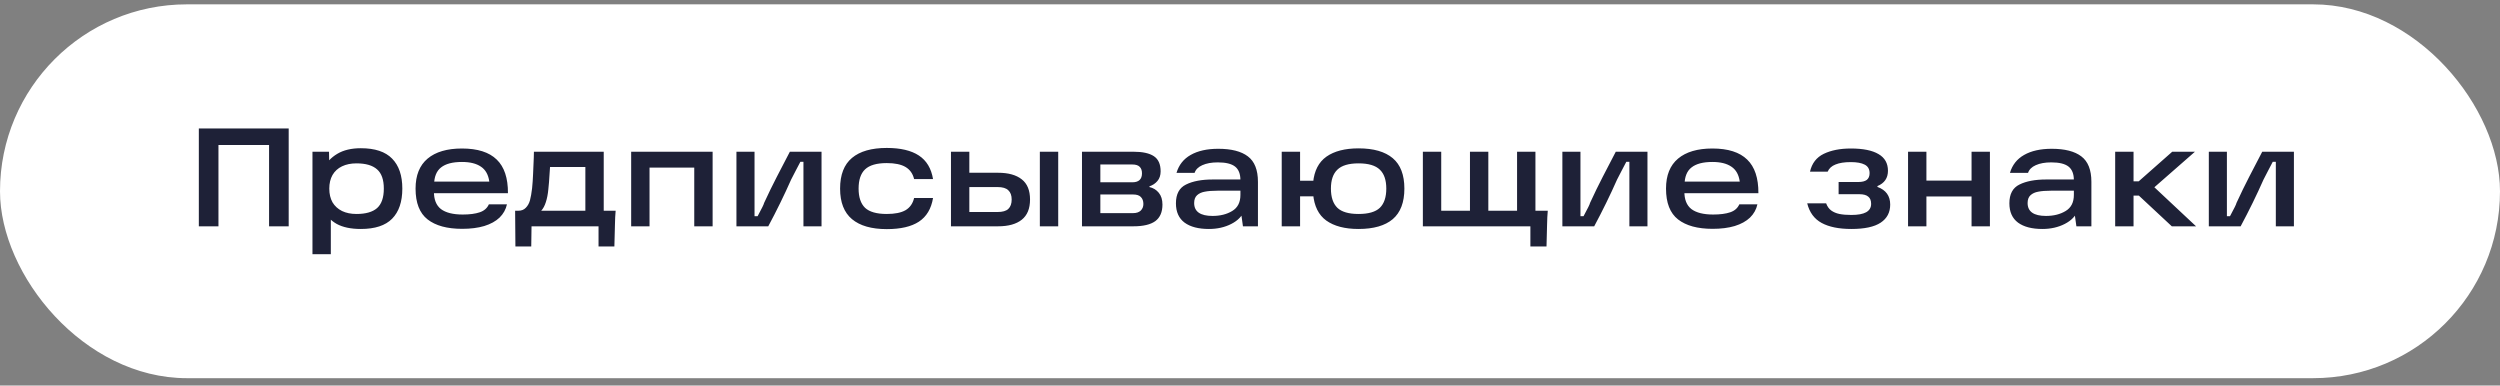 <?xml version="1.0" encoding="UTF-8"?> <svg xmlns="http://www.w3.org/2000/svg" width="214" height="33" viewBox="0 0 214 33" fill="none"><rect x="0" y="0" width="214" height="33" fill="#808080" stroke="none"/><rect y="0.372" width="214" height="32" rx="16" fill="white"></rect><path d="M17.02 10.996H24.712V19.372H23.032V11.62L23.836 12.412H17.908L18.7 11.62V19.372H17.02V10.996ZM30.887 19.6C30.039 19.6 29.351 19.456 28.823 19.168C28.303 18.872 27.923 18.468 27.683 17.956C27.443 17.444 27.323 16.836 27.323 16.132C27.323 15.516 27.447 14.948 27.695 14.428C27.943 13.908 28.335 13.488 28.871 13.168C29.407 12.848 30.079 12.688 30.887 12.688C32.095 12.688 32.987 12.984 33.563 13.576C34.147 14.168 34.439 15.024 34.439 16.144C34.439 17.272 34.147 18.132 33.563 18.724C32.987 19.308 32.095 19.6 30.887 19.6ZM26.747 12.988H28.163L28.199 14.812L28.055 16.132L28.319 17.608V21.76H26.747V12.988ZM30.515 18.316C31.307 18.316 31.895 18.148 32.279 17.812C32.663 17.468 32.855 16.912 32.855 16.144C32.855 15.384 32.663 14.836 32.279 14.5C31.895 14.156 31.307 13.984 30.515 13.984C30.043 13.984 29.631 14.068 29.279 14.236C28.927 14.404 28.655 14.652 28.463 14.98C28.279 15.308 28.187 15.696 28.187 16.144C28.187 16.6 28.279 16.992 28.463 17.32C28.655 17.64 28.927 17.888 29.279 18.064C29.631 18.232 30.043 18.316 30.515 18.316ZM39.556 19.588C38.276 19.588 37.292 19.32 36.604 18.784C35.916 18.248 35.572 17.368 35.572 16.144C35.572 15.008 35.916 14.152 36.604 13.576C37.292 13 38.272 12.712 39.544 12.712C40.88 12.712 41.872 13.028 42.52 13.66C43.168 14.284 43.488 15.244 43.48 16.54H36.556V15.544H41.884C41.804 14.96 41.568 14.536 41.176 14.272C40.784 14 40.24 13.864 39.544 13.864C38.744 13.864 38.148 14.02 37.756 14.332C37.364 14.636 37.164 15.132 37.156 15.82V16.096C37.148 16.144 37.144 16.188 37.144 16.228C37.144 16.268 37.144 16.316 37.144 16.372C37.136 17.068 37.336 17.576 37.744 17.896C38.16 18.208 38.78 18.364 39.604 18.364C40.204 18.364 40.692 18.3 41.068 18.172C41.444 18.044 41.704 17.816 41.848 17.488H43.396C43.3 17.928 43.088 18.308 42.76 18.628C42.432 18.94 41.996 19.18 41.452 19.348C40.916 19.508 40.284 19.588 39.556 19.588ZM44.095 18.04H44.359C44.631 18.04 44.847 17.956 45.007 17.788C45.175 17.62 45.295 17.404 45.367 17.14C45.439 16.868 45.499 16.528 45.547 16.12C45.587 15.72 45.615 15.316 45.631 14.908C45.655 14.492 45.675 14.024 45.691 13.504L45.703 12.988H51.679V18.04H52.699C52.667 18.376 52.647 18.78 52.639 19.252L52.591 21.1H51.235V19.372H45.499L45.475 21.1H44.119L44.095 18.04ZM50.107 18.04V14.296H47.083L47.047 14.824C47.015 15.384 46.979 15.84 46.939 16.192C46.899 16.624 46.827 16.996 46.723 17.308C46.627 17.612 46.495 17.856 46.327 18.04H50.107ZM54.028 12.988H61V19.372H59.428V14.344H55.6V19.372H54.028V12.988ZM63.039 12.988H64.588V18.508H64.852C65.219 17.828 65.403 17.452 65.403 17.38C65.779 16.564 66.144 15.816 66.496 15.136C66.847 14.448 67.219 13.732 67.612 12.988H70.323V19.372H68.775V13.852H68.511C68.383 14.1 68.251 14.352 68.115 14.608C67.987 14.864 67.856 15.12 67.719 15.376C67.135 16.696 66.484 18.028 65.763 19.372H63.039V12.988ZM75.908 19.612C74.604 19.612 73.612 19.328 72.932 18.76C72.252 18.192 71.912 17.32 71.912 16.144C71.912 14.96 72.252 14.084 72.932 13.516C73.612 12.948 74.604 12.664 75.908 12.664C77.084 12.664 78 12.88 78.656 13.312C79.312 13.744 79.716 14.416 79.868 15.328H78.248C78.136 14.864 77.892 14.52 77.516 14.296C77.14 14.072 76.604 13.96 75.908 13.96C75.044 13.96 74.424 14.14 74.048 14.5C73.68 14.852 73.496 15.4 73.496 16.144C73.496 16.88 73.68 17.428 74.048 17.788C74.424 18.14 75.044 18.316 75.908 18.316C76.604 18.316 77.14 18.208 77.516 17.992C77.892 17.768 78.136 17.42 78.248 16.948H79.868C79.716 17.868 79.312 18.544 78.656 18.976C78.008 19.4 77.092 19.612 75.908 19.612ZM89.011 12.988H90.583V19.372H89.011V12.988ZM82.363 18.148H85.387C85.819 18.148 86.127 18.06 86.311 17.884C86.503 17.7 86.599 17.432 86.599 17.08C86.599 16.728 86.503 16.464 86.311 16.288C86.127 16.104 85.819 16.012 85.387 16.012H82.543V14.788H85.435C86.315 14.788 86.991 14.976 87.463 15.352C87.935 15.72 88.171 16.296 88.171 17.08C88.171 17.856 87.935 18.432 87.463 18.808C86.991 19.184 86.315 19.372 85.435 19.372H81.403V12.988H82.975V18.772L82.363 18.148ZM98.39 16.012C98.718 16.084 98.986 16.248 99.194 16.504C99.402 16.76 99.506 17.096 99.506 17.512C99.506 18.152 99.302 18.624 98.894 18.928C98.486 19.224 97.862 19.372 97.022 19.372H92.618V12.988H97.034C97.81 12.988 98.39 13.116 98.774 13.372C99.158 13.628 99.35 14.06 99.35 14.668C99.35 15.004 99.258 15.28 99.074 15.496C98.898 15.704 98.67 15.856 98.39 15.952V16.012ZM96.986 18.244C97.274 18.244 97.494 18.172 97.646 18.028C97.798 17.876 97.874 17.688 97.874 17.464C97.874 17.208 97.802 17.008 97.658 16.864C97.522 16.72 97.302 16.648 96.998 16.648H93.734V15.604H96.926C97.478 15.604 97.754 15.348 97.754 14.836C97.754 14.596 97.69 14.412 97.562 14.284C97.434 14.148 97.222 14.08 96.926 14.08H93.518L94.19 13.528V18.796L93.518 18.244H96.986ZM104.284 12.736C105.404 12.736 106.248 12.952 106.816 13.384C107.392 13.816 107.68 14.544 107.68 15.568V19.372H106.396L106.192 17.908L106.54 17.968C106.348 18.48 105.968 18.88 105.4 19.168C104.84 19.456 104.2 19.6 103.48 19.6C102.592 19.6 101.9 19.42 101.404 19.06C100.908 18.692 100.66 18.14 100.66 17.404C100.66 16.612 100.948 16.076 101.524 15.796C102.1 15.508 102.864 15.364 103.816 15.364H106.48V16.324H104.212C103.772 16.324 103.412 16.352 103.132 16.408C102.86 16.456 102.64 16.556 102.472 16.708C102.304 16.86 102.22 17.084 102.22 17.38C102.22 17.748 102.352 18.024 102.616 18.208C102.88 18.392 103.272 18.484 103.792 18.484C104.448 18.484 105.008 18.344 105.472 18.064C105.944 17.784 106.18 17.324 106.18 16.684V15.424C106.18 14.888 106.028 14.5 105.724 14.26C105.42 14.02 104.928 13.9 104.248 13.9C103.712 13.9 103.268 13.98 102.916 14.14C102.572 14.292 102.352 14.512 102.256 14.8H100.708C100.908 14.12 101.312 13.608 101.92 13.264C102.536 12.912 103.324 12.736 104.284 12.736ZM116.291 19.6C115.123 19.6 114.203 19.36 113.531 18.88C112.867 18.4 112.491 17.64 112.403 16.6V15.616C112.499 14.616 112.879 13.88 113.543 13.408C114.215 12.936 115.131 12.7 116.291 12.7C117.579 12.7 118.555 12.98 119.219 13.54C119.883 14.1 120.215 14.968 120.215 16.144C120.215 17.32 119.883 18.192 119.219 18.76C118.555 19.32 117.579 19.6 116.291 19.6ZM111.107 15.472H112.823V16.804H111.107V15.472ZM116.291 18.316C117.139 18.316 117.747 18.14 118.115 17.788C118.483 17.428 118.667 16.88 118.667 16.144C118.667 15.416 118.483 14.876 118.115 14.524C117.747 14.164 117.139 13.984 116.291 13.984C115.451 13.984 114.847 14.164 114.479 14.524C114.111 14.876 113.927 15.416 113.927 16.144C113.927 16.88 114.111 17.428 114.479 17.788C114.847 18.14 115.451 18.316 116.291 18.316ZM109.715 12.988H111.287V19.372H109.715V12.988ZM131.001 18.04H132.489C132.457 18.376 132.437 18.78 132.429 19.252L132.381 21.1H131.001V18.04ZM129.861 18.724V12.988H131.433V19.372H121.797V12.988H123.369V18.724L122.697 18.04H130.545L129.861 18.724ZM125.829 12.988H127.401V18.532H125.829V12.988ZM133.739 12.988H135.287V18.508H135.551C135.919 17.828 136.103 17.452 136.103 17.38C136.479 16.564 136.843 15.816 137.195 15.136C137.547 14.448 137.919 13.732 138.311 12.988H141.023V19.372H139.475V13.852H139.211C139.083 14.1 138.951 14.352 138.815 14.608C138.687 14.864 138.555 15.12 138.419 15.376C137.835 16.696 137.183 18.028 136.463 19.372H133.739V12.988ZM146.595 19.588C145.315 19.588 144.331 19.32 143.643 18.784C142.955 18.248 142.611 17.368 142.611 16.144C142.611 15.008 142.955 14.152 143.643 13.576C144.331 13 145.311 12.712 146.583 12.712C147.919 12.712 148.911 13.028 149.559 13.66C150.207 14.284 150.527 15.244 150.519 16.54H143.595V15.544H148.923C148.843 14.96 148.607 14.536 148.215 14.272C147.823 14 147.279 13.864 146.583 13.864C145.783 13.864 145.187 14.02 144.795 14.332C144.403 14.636 144.203 15.132 144.195 15.82V16.096C144.187 16.144 144.183 16.188 144.183 16.228C144.183 16.268 144.183 16.316 144.183 16.372C144.175 17.068 144.375 17.576 144.783 17.896C145.199 18.208 145.819 18.364 146.643 18.364C147.243 18.364 147.731 18.3 148.107 18.172C148.483 18.044 148.743 17.816 148.887 17.488H150.435C150.339 17.928 150.127 18.308 149.799 18.628C149.471 18.94 149.035 19.18 148.491 19.348C147.955 19.508 147.323 19.588 146.595 19.588ZM158.477 19.6C157.413 19.6 156.565 19.428 155.933 19.084C155.301 18.74 154.889 18.18 154.697 17.404H156.317C156.413 17.668 156.557 17.872 156.749 18.016C156.949 18.16 157.185 18.26 157.457 18.316C157.737 18.372 158.077 18.4 158.477 18.4C159.037 18.4 159.457 18.324 159.737 18.172C160.025 18.012 160.169 17.772 160.169 17.452C160.169 17.164 160.085 16.956 159.917 16.828C159.757 16.692 159.505 16.624 159.161 16.624H157.385V15.58H159.065C159.393 15.58 159.637 15.52 159.797 15.4C159.957 15.272 160.037 15.08 160.037 14.824C160.037 14.48 159.897 14.236 159.617 14.092C159.345 13.948 158.949 13.876 158.429 13.876C157.885 13.876 157.449 13.944 157.121 14.08C156.793 14.208 156.569 14.412 156.449 14.692H154.937C155.097 13.98 155.489 13.472 156.113 13.168C156.745 12.864 157.517 12.712 158.429 12.712C159.477 12.712 160.269 12.872 160.805 13.192C161.341 13.504 161.609 13.98 161.609 14.62C161.609 15.244 161.309 15.68 160.709 15.928V16C161.437 16.264 161.801 16.768 161.801 17.512C161.801 18.184 161.529 18.7 160.985 19.06C160.441 19.42 159.605 19.6 158.477 19.6ZM168.765 12.988H170.337V19.372H168.765V12.988ZM163.329 12.988H164.901V19.372H163.329V12.988ZM164.661 15.46H169.089V16.816H164.661V15.46ZM175.627 12.736C176.747 12.736 177.591 12.952 178.159 13.384C178.735 13.816 179.023 14.544 179.023 15.568V19.372H177.739L177.535 17.908L177.883 17.968C177.691 18.48 177.311 18.88 176.743 19.168C176.183 19.456 175.543 19.6 174.823 19.6C173.935 19.6 173.243 19.42 172.747 19.06C172.251 18.692 172.003 18.14 172.003 17.404C172.003 16.612 172.291 16.076 172.867 15.796C173.443 15.508 174.207 15.364 175.159 15.364H177.823V16.324H175.555C175.115 16.324 174.755 16.352 174.475 16.408C174.203 16.456 173.983 16.556 173.815 16.708C173.647 16.86 173.563 17.084 173.563 17.38C173.563 17.748 173.695 18.024 173.959 18.208C174.223 18.392 174.615 18.484 175.135 18.484C175.791 18.484 176.351 18.344 176.815 18.064C177.287 17.784 177.523 17.324 177.523 16.684V15.424C177.523 14.888 177.371 14.5 177.067 14.26C176.763 14.02 176.271 13.9 175.591 13.9C175.055 13.9 174.611 13.98 174.259 14.14C173.915 14.292 173.695 14.512 173.599 14.8H172.051C172.251 14.12 172.655 13.608 173.263 13.264C173.879 12.912 174.667 12.736 175.627 12.736ZM182.007 15.52H183.075L185.943 12.988H187.887L183.831 16.54V15.484L187.983 19.372H185.907L183.087 16.744H182.007V15.52ZM181.059 12.988H182.631V19.372H181.059V12.988ZM189.075 12.988H190.623V18.508H190.887C191.255 17.828 191.439 17.452 191.439 17.38C191.815 16.564 192.179 15.816 192.531 15.136C192.883 14.448 193.255 13.732 193.647 12.988H196.359V19.372H194.811V13.852H194.547C194.419 14.1 194.287 14.352 194.151 14.608C194.023 14.864 193.891 15.12 193.755 15.376C193.171 16.696 192.519 18.028 191.799 19.372H189.075V12.988Z" fill="#1E2137"></path></svg> 